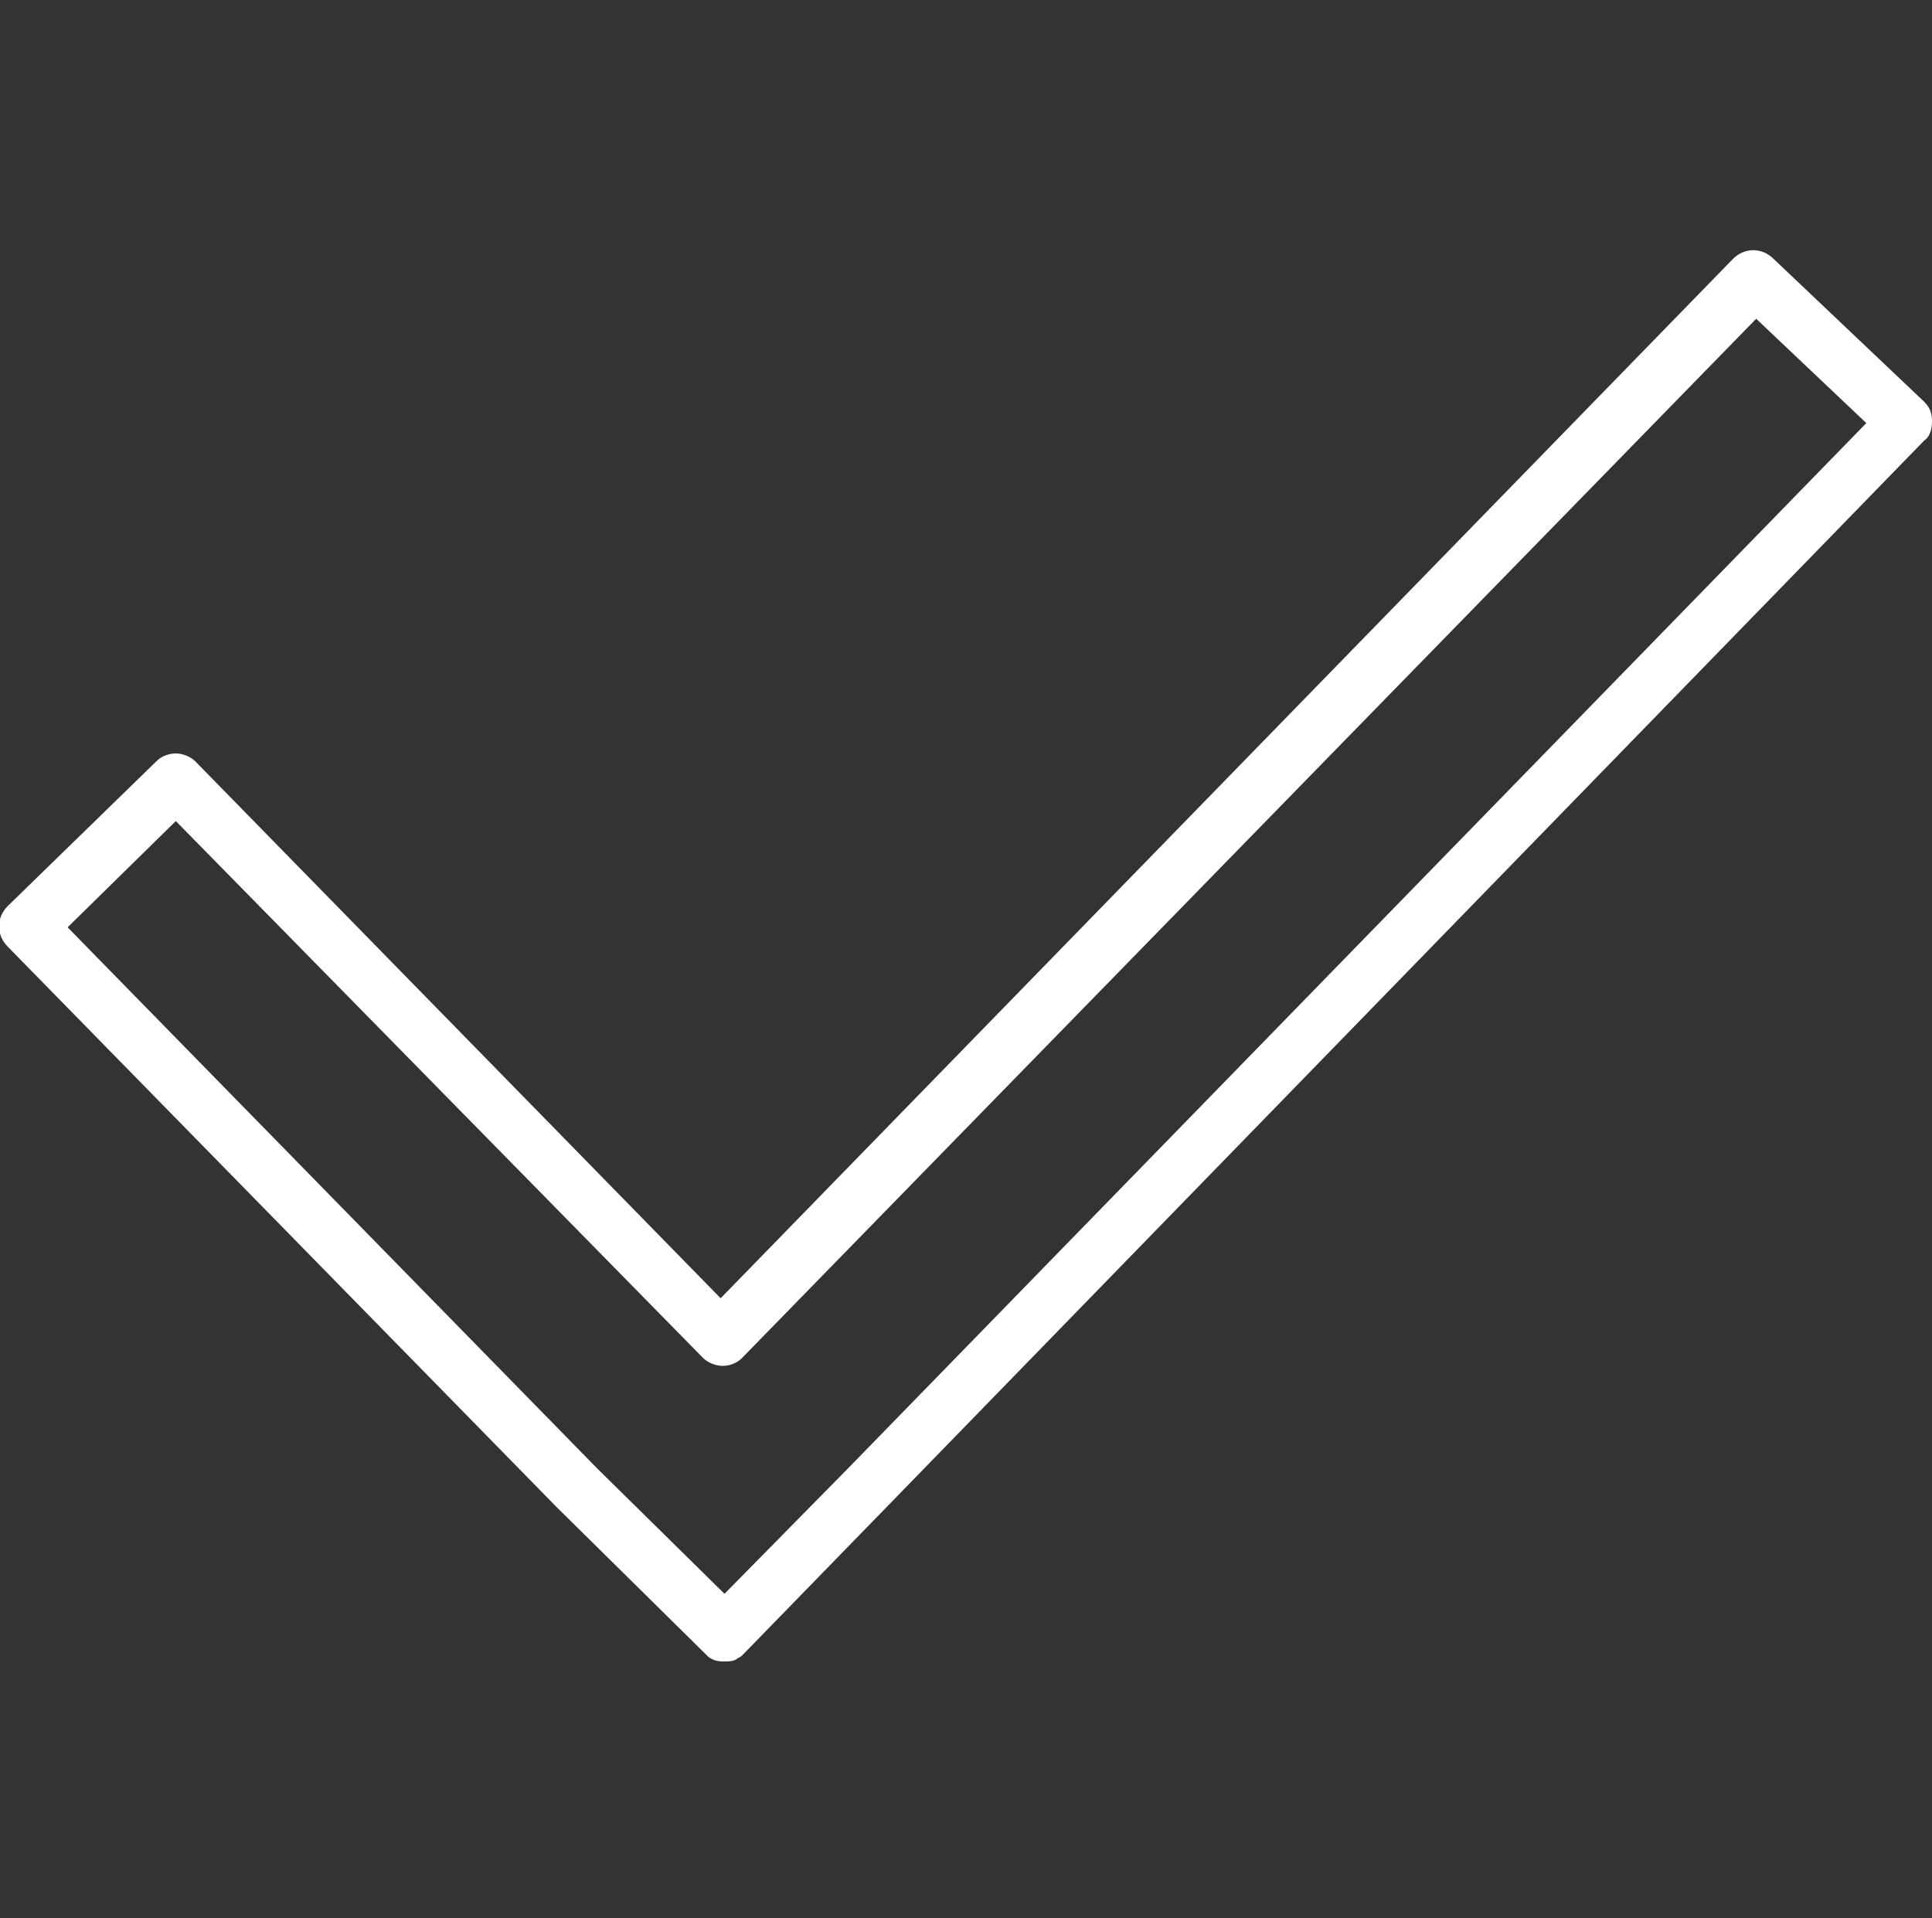 <?xml version="1.0" encoding="UTF-8"?> <!-- Generator: Adobe Illustrator 26.1.0, SVG Export Plug-In . SVG Version: 6.00 Build 0) --> <svg xmlns="http://www.w3.org/2000/svg" xmlns:xlink="http://www.w3.org/1999/xlink" id="Layer_1" x="0px" y="0px" viewBox="0 0 100 99.3" style="enable-background:new 0 0 100 99.3;" xml:space="preserve"><rect x="0" y="0" width="100" height="99.3" fill="#333333" stroke="none"/> <style type="text/css"> .st0{fill:#FFFFFF;} </style> <path class="st0" d="M37.5,86c0,0-0.1,0-0.1,0c-0.3,0-0.6-0.1-0.8-0.3c0,0,0,0,0,0c0,0,0,0,0,0l-0.1-0.1c0,0-0.1-0.1-0.1-0.1 L28.8,78L0.4,49c-0.6-0.6-0.6-1.5,0-2.1l7.7-7.5c0.3-0.3,0.7-0.4,1-0.4c0.4,0,0.8,0.2,1,0.4l27.2,27.8l52.4-53.8 c0.6-0.6,1.5-0.6,2.1,0l7.8,7.4c0.3,0.3,0.4,0.6,0.4,1c0,0.4-0.1,0.8-0.4,1L45.9,78l0,0l-7.4,7.6c0,0,0,0-0.1,0.1c0,0,0,0,0,0 s0,0,0,0c0,0,0,0,0,0l0,0c-0.1,0.1-0.2,0.1-0.3,0.2c0,0,0,0,0,0c0,0,0,0,0,0c0,0,0,0,0,0c0,0,0,0,0,0c0,0,0,0,0,0c0,0,0,0,0,0 c0,0,0,0,0,0c0,0,0,0,0,0c0,0,0,0,0,0c0,0,0,0,0,0c0,0,0,0,0,0c0,0,0,0,0,0c0,0,0,0,0,0c0,0,0,0,0,0c0,0,0,0,0,0 C37.9,86,37.7,86,37.5,86z M3.5,48l27.4,28l6.6,6.5l6.4-6.5l0,0l52.7-54.1l-5.7-5.4L38.4,70.3c-0.3,0.3-0.7,0.4-1,0.4 c-0.4,0-0.8-0.2-1-0.4L9.1,42.5L3.5,48z M44.9,77L44.9,77L44.9,77z"></path> </svg> 